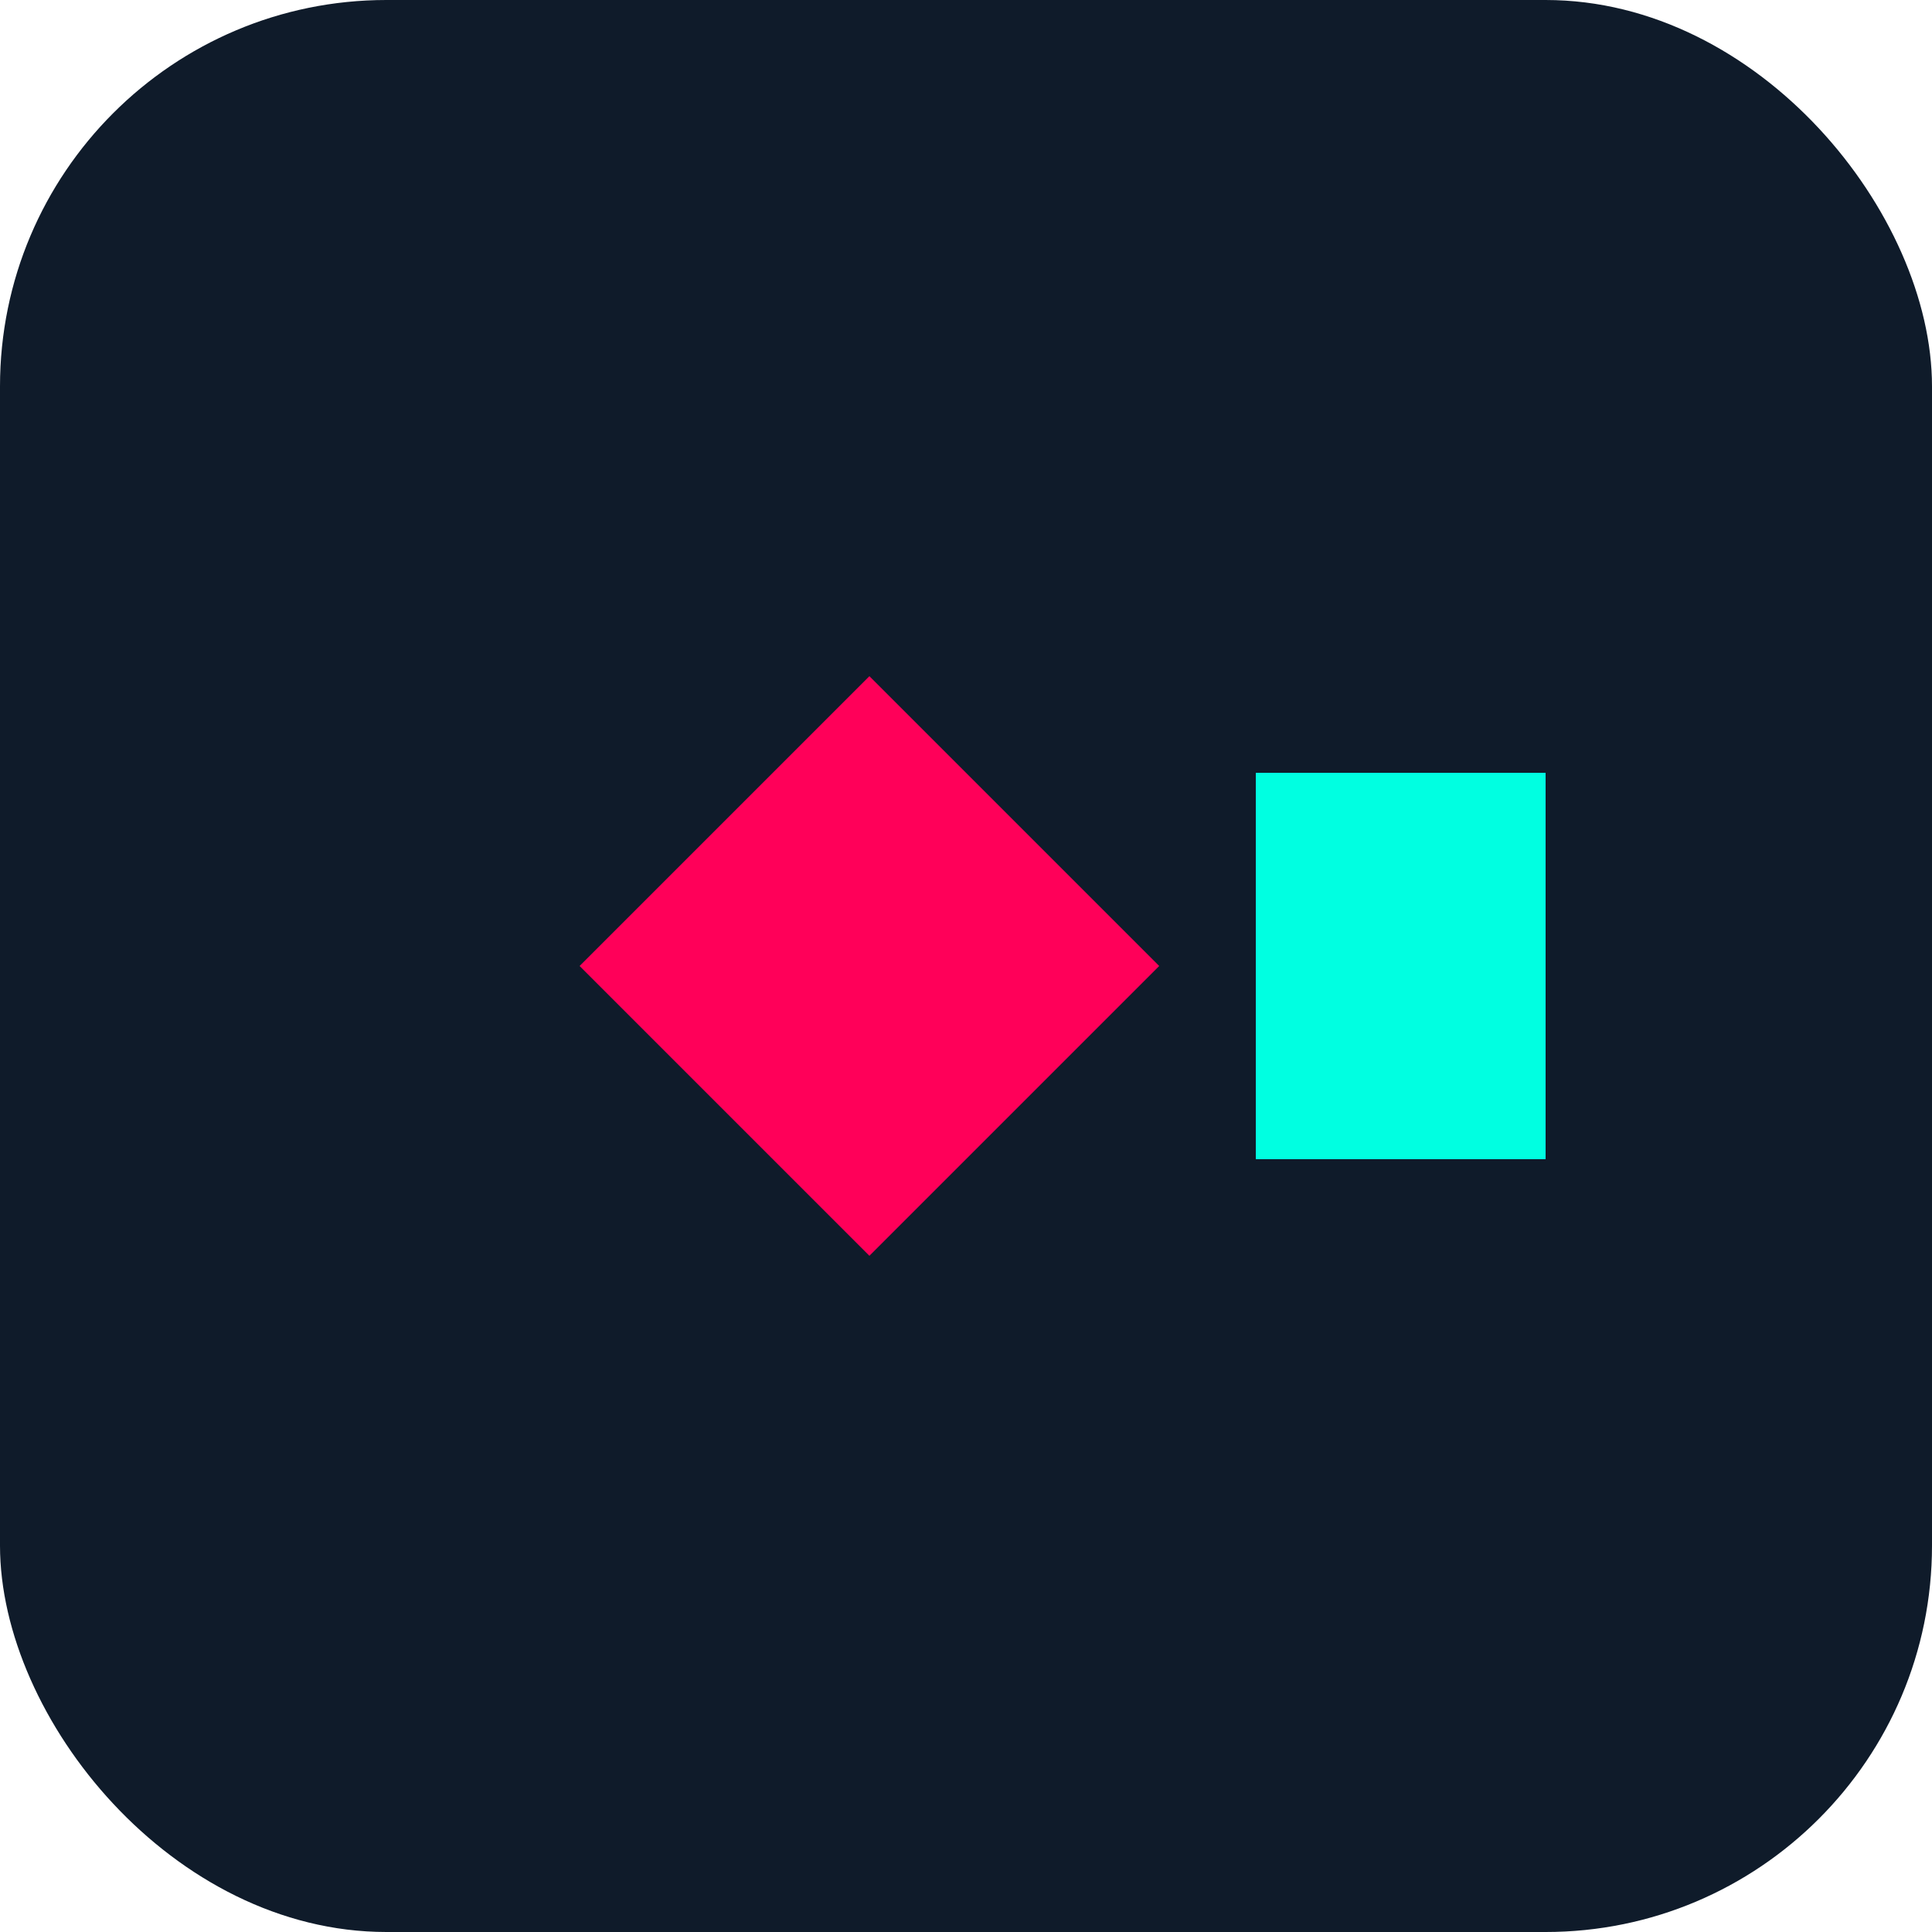 <svg xmlns="http://www.w3.org/2000/svg" viewBox="0 0 100 100">
  <rect width="100" height="100" rx="20" fill="#0f1b2a"/>
  <path d="M30,50 L45,35 L60,50 L45,65 Z" fill="#ff0059"/>
  <path d="M65,40 L80,40 L80,60 L65,60 Z" fill="#00ffe1"/>
</svg> 